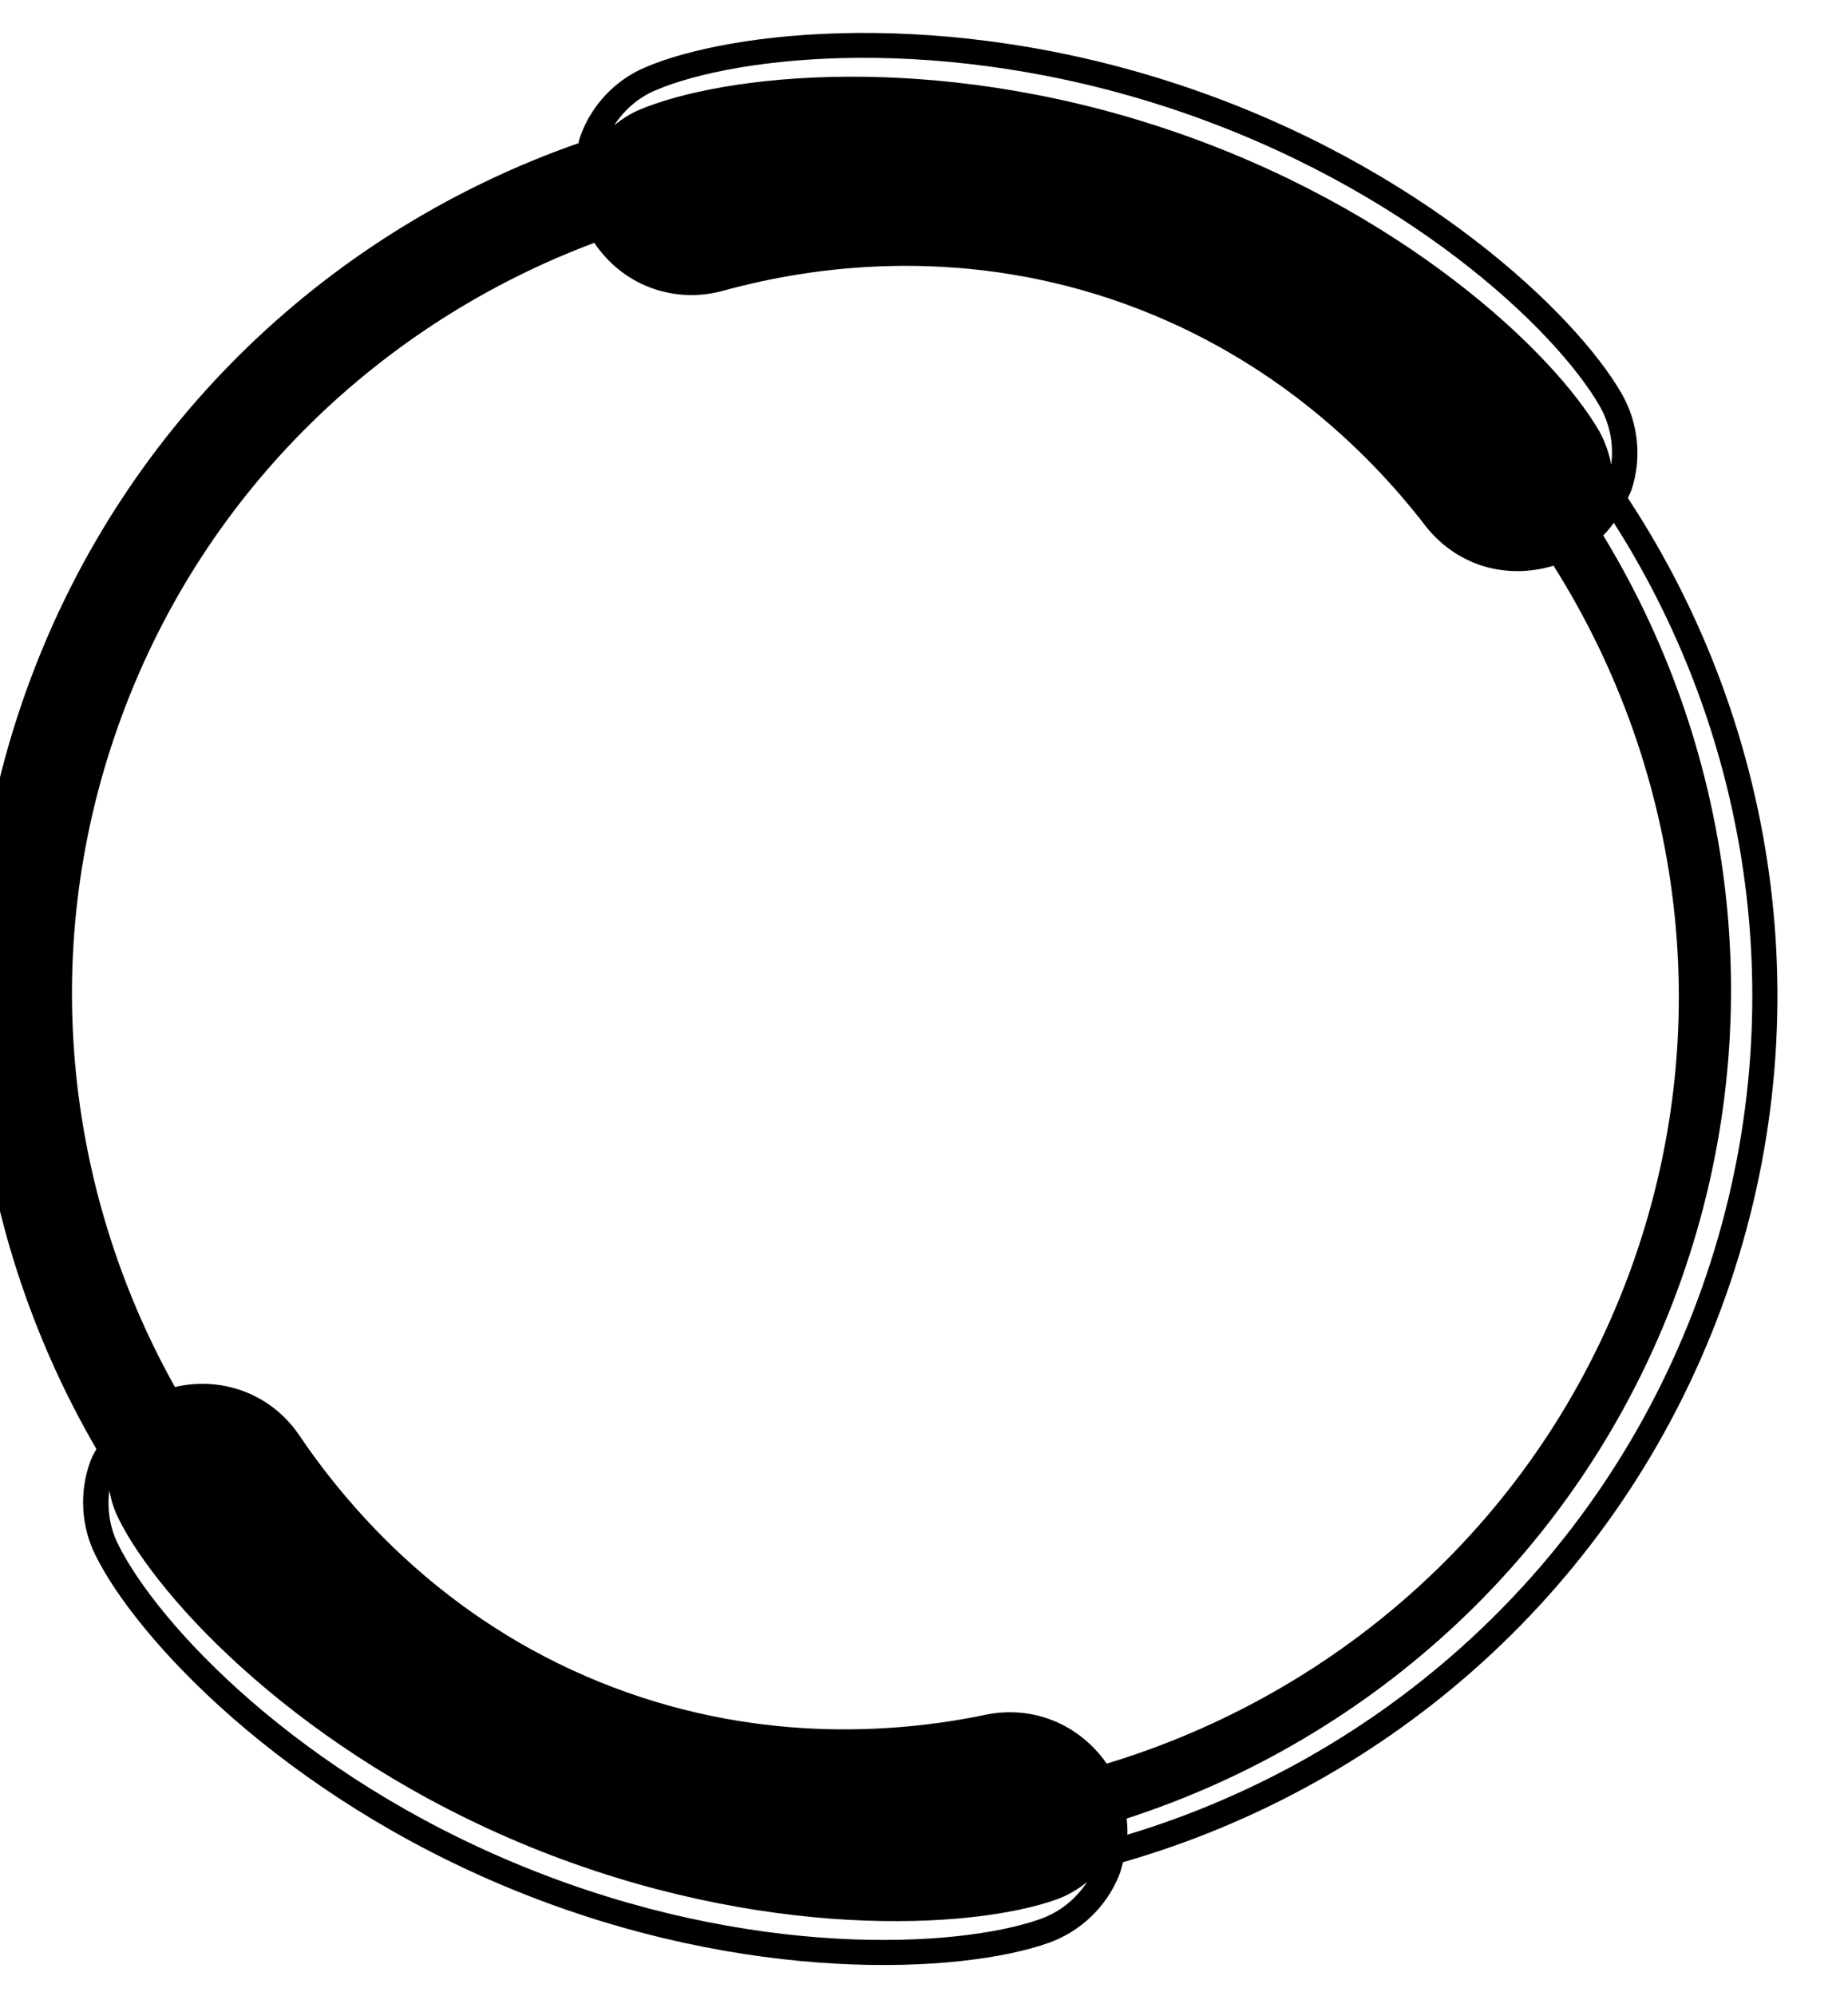 <?xml version="1.0" encoding="UTF-8" standalone="no"?>

<svg
   width="13.652mm"
   height="14.737mm"
   viewBox="0 0 13.652 14.737"
   version="1.1"
   id="svg1"
   xml:space="preserve"
   xmlns="http://www.w3.org/2000/svg"
   xmlns:svg="http://www.w3.org/2000/svg"><defs
     id="defs1"><clipPath
       clipPathUnits="userSpaceOnUse"
       id="clipPath16-3"><path
         d="M 0,500 H 500 V 0 H 0 Z"
         transform="translate(-306.533,-245.32)"
         id="path16-7" /></clipPath></defs><g
     id="layer-MC0"
     transform="matrix(0.265,0,0,0.265,220,0)"><path
       id="path15-3"
       d="m 0,0 c -2.073,-5.601 -6.609,-9.588 -11.929,-11.193 0.004,0.114 -0.003,0.226 -0.015,0.338 5.135,1.664 9.491,5.571 11.507,11.015 2.007,5.426 1.254,11.208 -1.54,15.806 0.081,0.082 0.153,0.172 0.221,0.265 C 1.226,11.555 2.069,5.589 0,0 m -12.362,-9.707 c -0.276,0.398 -0.662,0.715 -1.11,0.896 -0.446,0.182 -0.939,0.225 -1.424,0.125 -1.93,-0.402 -4.899,-0.605 -8.08,0.689 -3.18,1.294 -5.162,3.514 -6.266,5.145 -0.277,0.411 -0.658,0.723 -1.108,0.905 -0.494,0.2 -1.015,0.226 -1.498,0.112 -2.316,4.145 -2.884,9.234 -1.111,14.026 1.76,4.761 5.466,8.237 9.881,9.892 0.295,-0.437 0.723,-0.789 1.262,-0.968 0.459,-0.152 0.952,-0.165 1.428,-0.035 1.9,0.524 4.852,0.917 8.106,-0.169 3.259,-1.09 5.379,-3.176 6.582,-4.739 0.303,-0.389 0.706,-0.679 1.165,-0.831 0.489,-0.161 1.024,-0.158 1.518,-0.007 2.698,-4.275 3.466,-9.705 1.58,-14.802 -1.898,-5.131 -6.055,-8.767 -10.925,-10.239 m -1.391,-3.25 c -1.744,-0.614 -6.059,-0.835 -10.793,1.091 -4.739,1.925 -7.678,5.093 -8.496,6.755 -0.171,0.347 -0.227,0.737 -0.177,1.114 0.036,-0.198 0.094,-0.393 0.186,-0.577 0.835,-1.697 3.826,-4.925 8.629,-6.881 4.804,-1.952 9.201,-1.727 10.984,-1.095 0.239,0.085 0.455,0.212 0.647,0.367 -0.232,-0.356 -0.573,-0.63 -0.98,-0.774 m -8.05,38.226 c 1.705,0.727 5.994,1.221 10.845,-0.398 4.852,-1.623 7.985,-4.596 8.907,-6.202 0.214,-0.371 0.295,-0.803 0.24,-1.226 -0.045,0.246 -0.127,0.485 -0.253,0.707 -0.944,1.636 -4.133,4.67 -9.054,6.314 -4.916,1.645 -9.291,1.134 -11.031,0.394 -0.186,-0.081 -0.355,-0.191 -0.511,-0.316 0.209,0.318 0.503,0.577 0.857,0.727 m 20.414,-8.357 c 0.225,0.671 0.147,1.407 -0.204,2.021 -0.965,1.675 -4.21,4.77 -9.196,6.436 -4.99,1.666 -9.443,1.142 -11.217,0.385 -0.628,-0.264 -1.121,-0.784 -1.355,-1.42 -0.008,-0.026 -0.017,-0.052 -0.026,-0.073 -0.01,-0.032 -0.012,-0.064 -0.021,-0.095 -5.13,-1.794 -9.453,-5.775 -11.482,-11.261 -2.031,-5.49 -1.336,-11.333 1.4,-16.036 -0.031,-0.062 -0.07,-0.118 -0.097,-0.184 -0.009,-0.022 -0.022,-0.048 -0.03,-0.074 -0.234,-0.636 -0.195,-1.35 0.104,-1.956 0.852,-1.731 3.895,-5.028 8.768,-7.01 4.872,-1.982 9.347,-1.744 11.169,-1.1 0.667,0.238 1.203,0.749 1.472,1.407 0.037,0.091 0.057,0.186 0.083,0.28 5.577,1.6 10.351,5.737 12.514,11.586 2.163,5.844 1.233,12.087 -1.956,16.931 0.023,0.055 0.054,0.106 0.074,0.163"
       style="fill:#000000;fill-opacity:1;fill-rule:nonzero;stroke:none"
       transform="matrix(1.333,0,0,-1.333,-782.859,36.203)"
       clip-path="url(#clipPath16-3)" /></g></svg>
